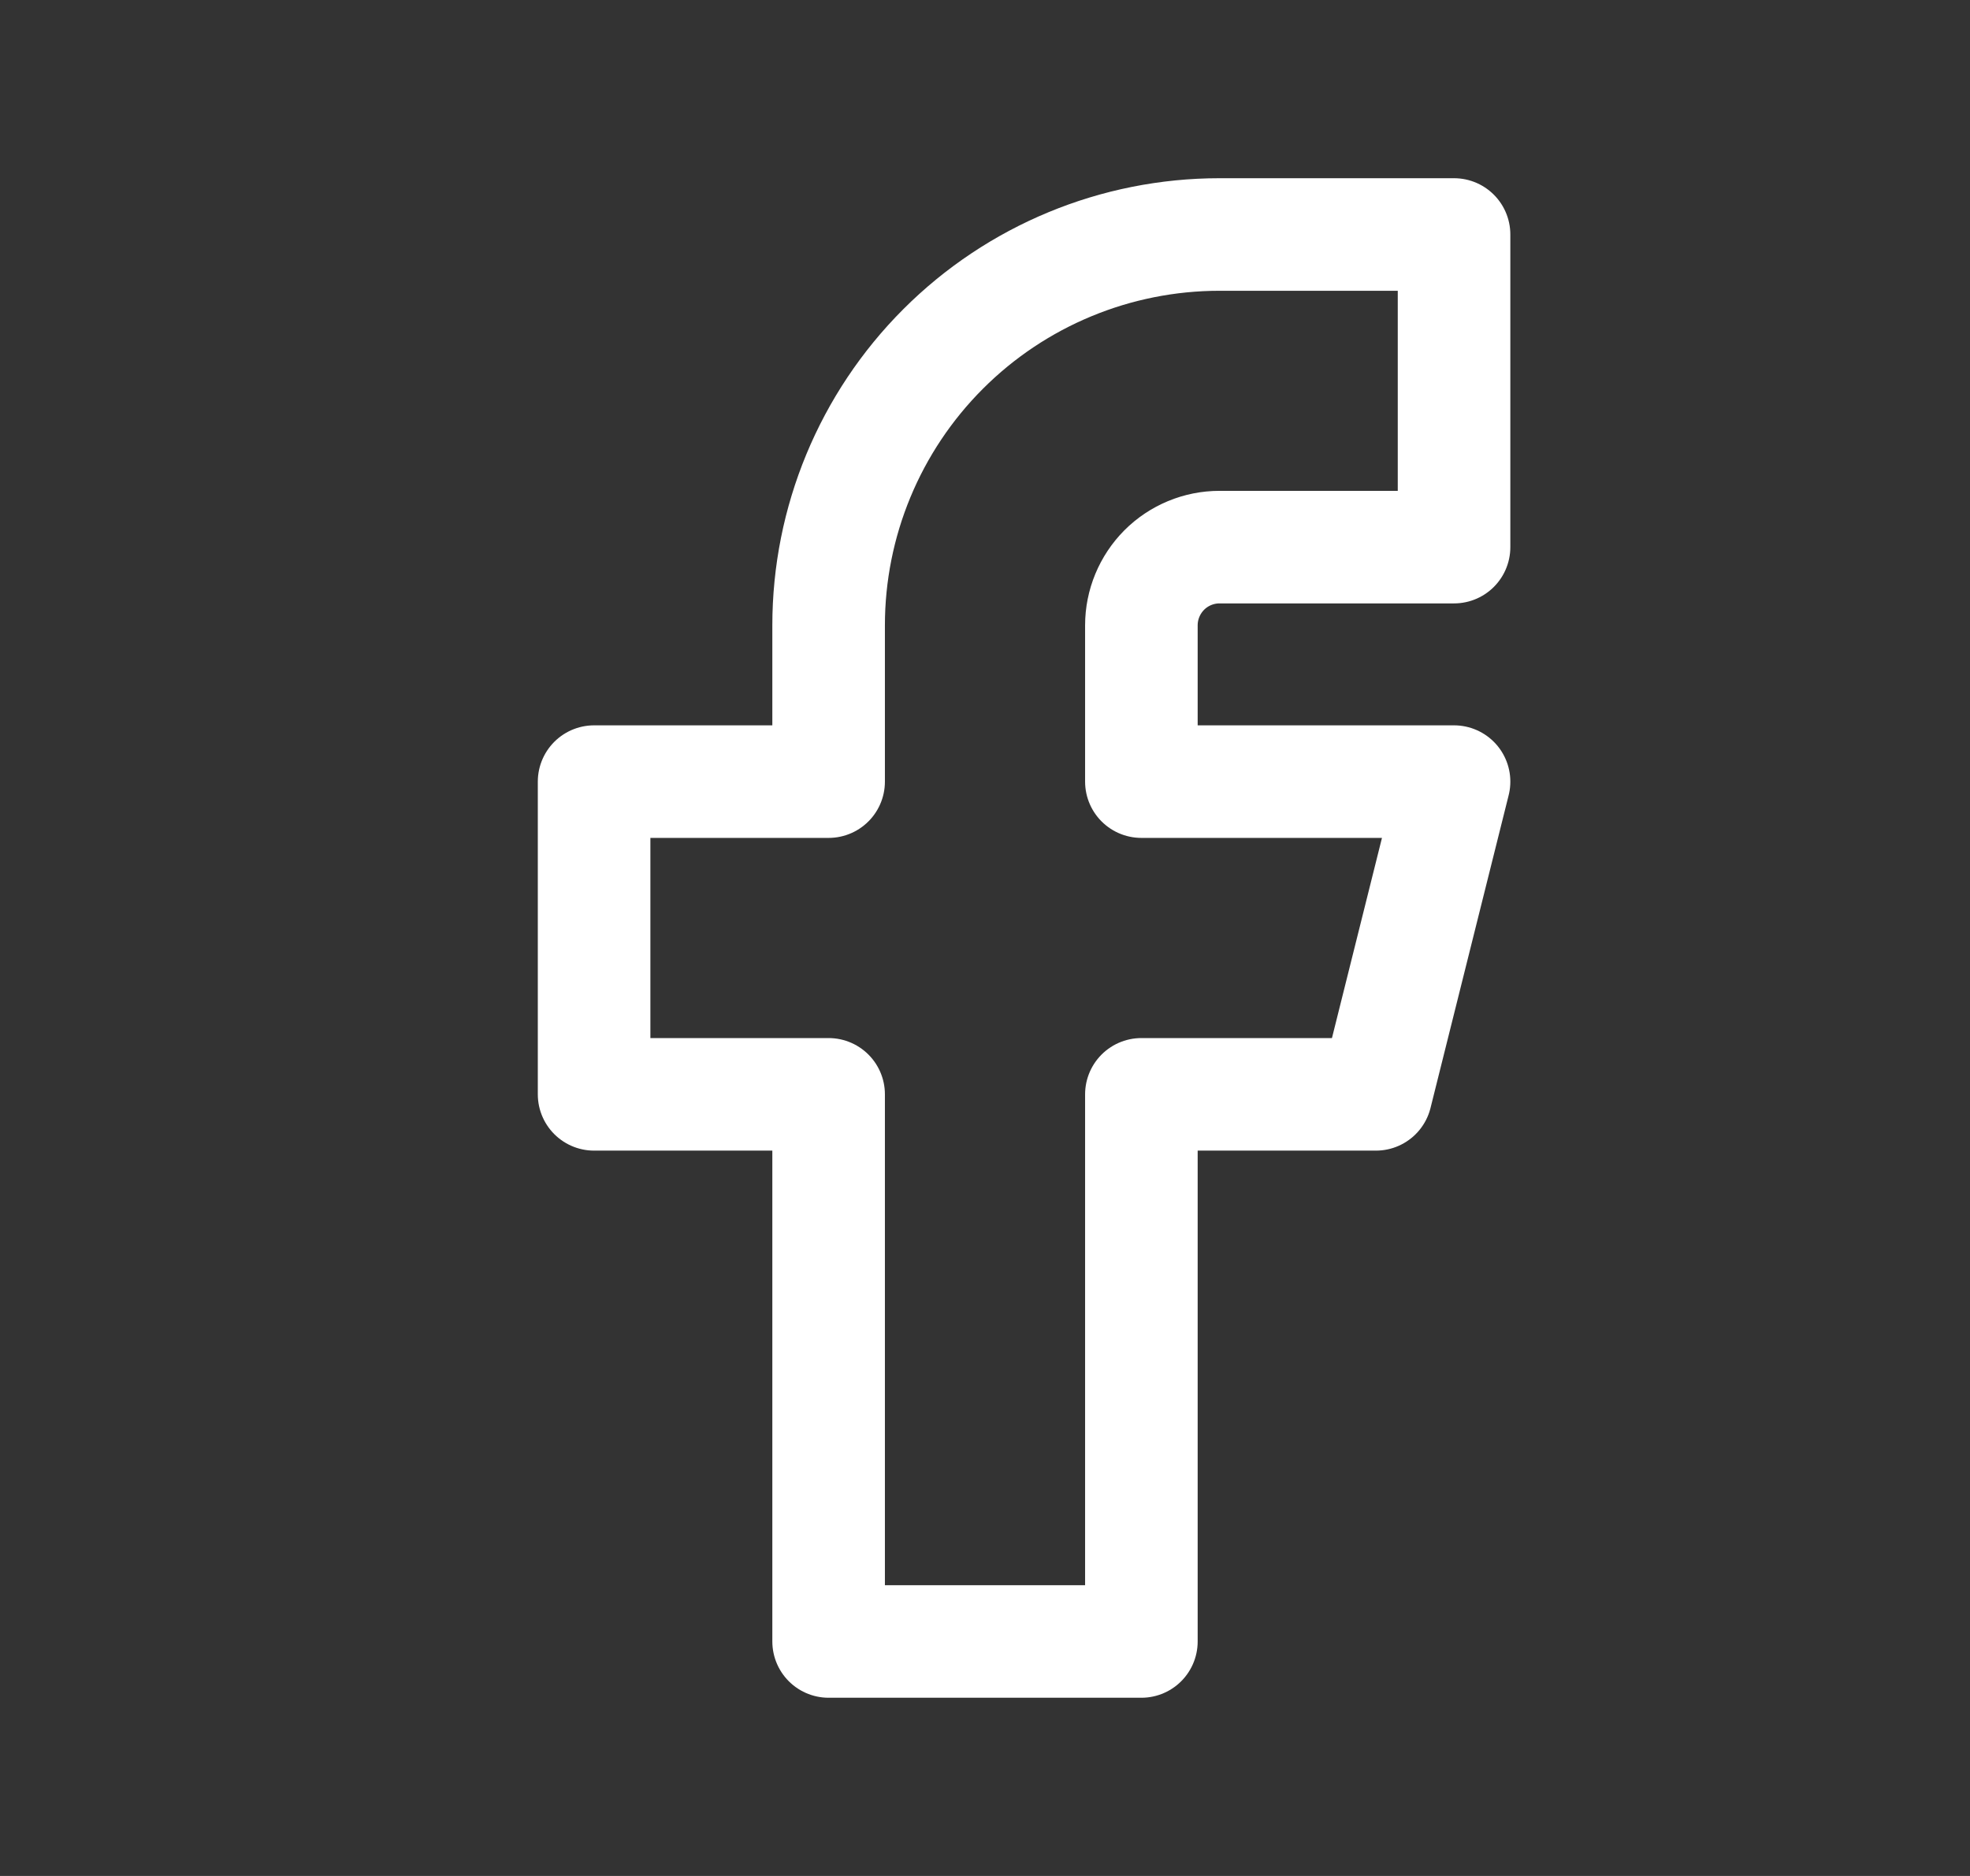 <svg width="21" height="20" viewBox="0 0 21 20" fill="none" xmlns="http://www.w3.org/2000/svg">
<rect x="0" y="0" width="21" height="20" fill="#333333" stroke="none"/>
<g clip-path="url(#clip0_78_525)">
<path d="M6.333 8.333V11.667H8.833V17.5H12.167V11.667H14.667L15.5 8.333H12.167V6.667C12.167 6.446 12.255 6.234 12.411 6.077C12.567 5.921 12.779 5.833 13 5.833H15.5V2.5H13C11.895 2.5 10.835 2.939 10.054 3.72C9.272 4.502 8.833 5.562 8.833 6.667V8.333H6.333Z" stroke="white" stroke-width="1.2" stroke-linecap="round" stroke-linejoin="round"/>
</g>
<defs>
<clipPath id="clip0_78_525">
<rect width="20" height="20" fill="white" transform="translate(0.5)"/>
</clipPath>
</defs>
</svg>
